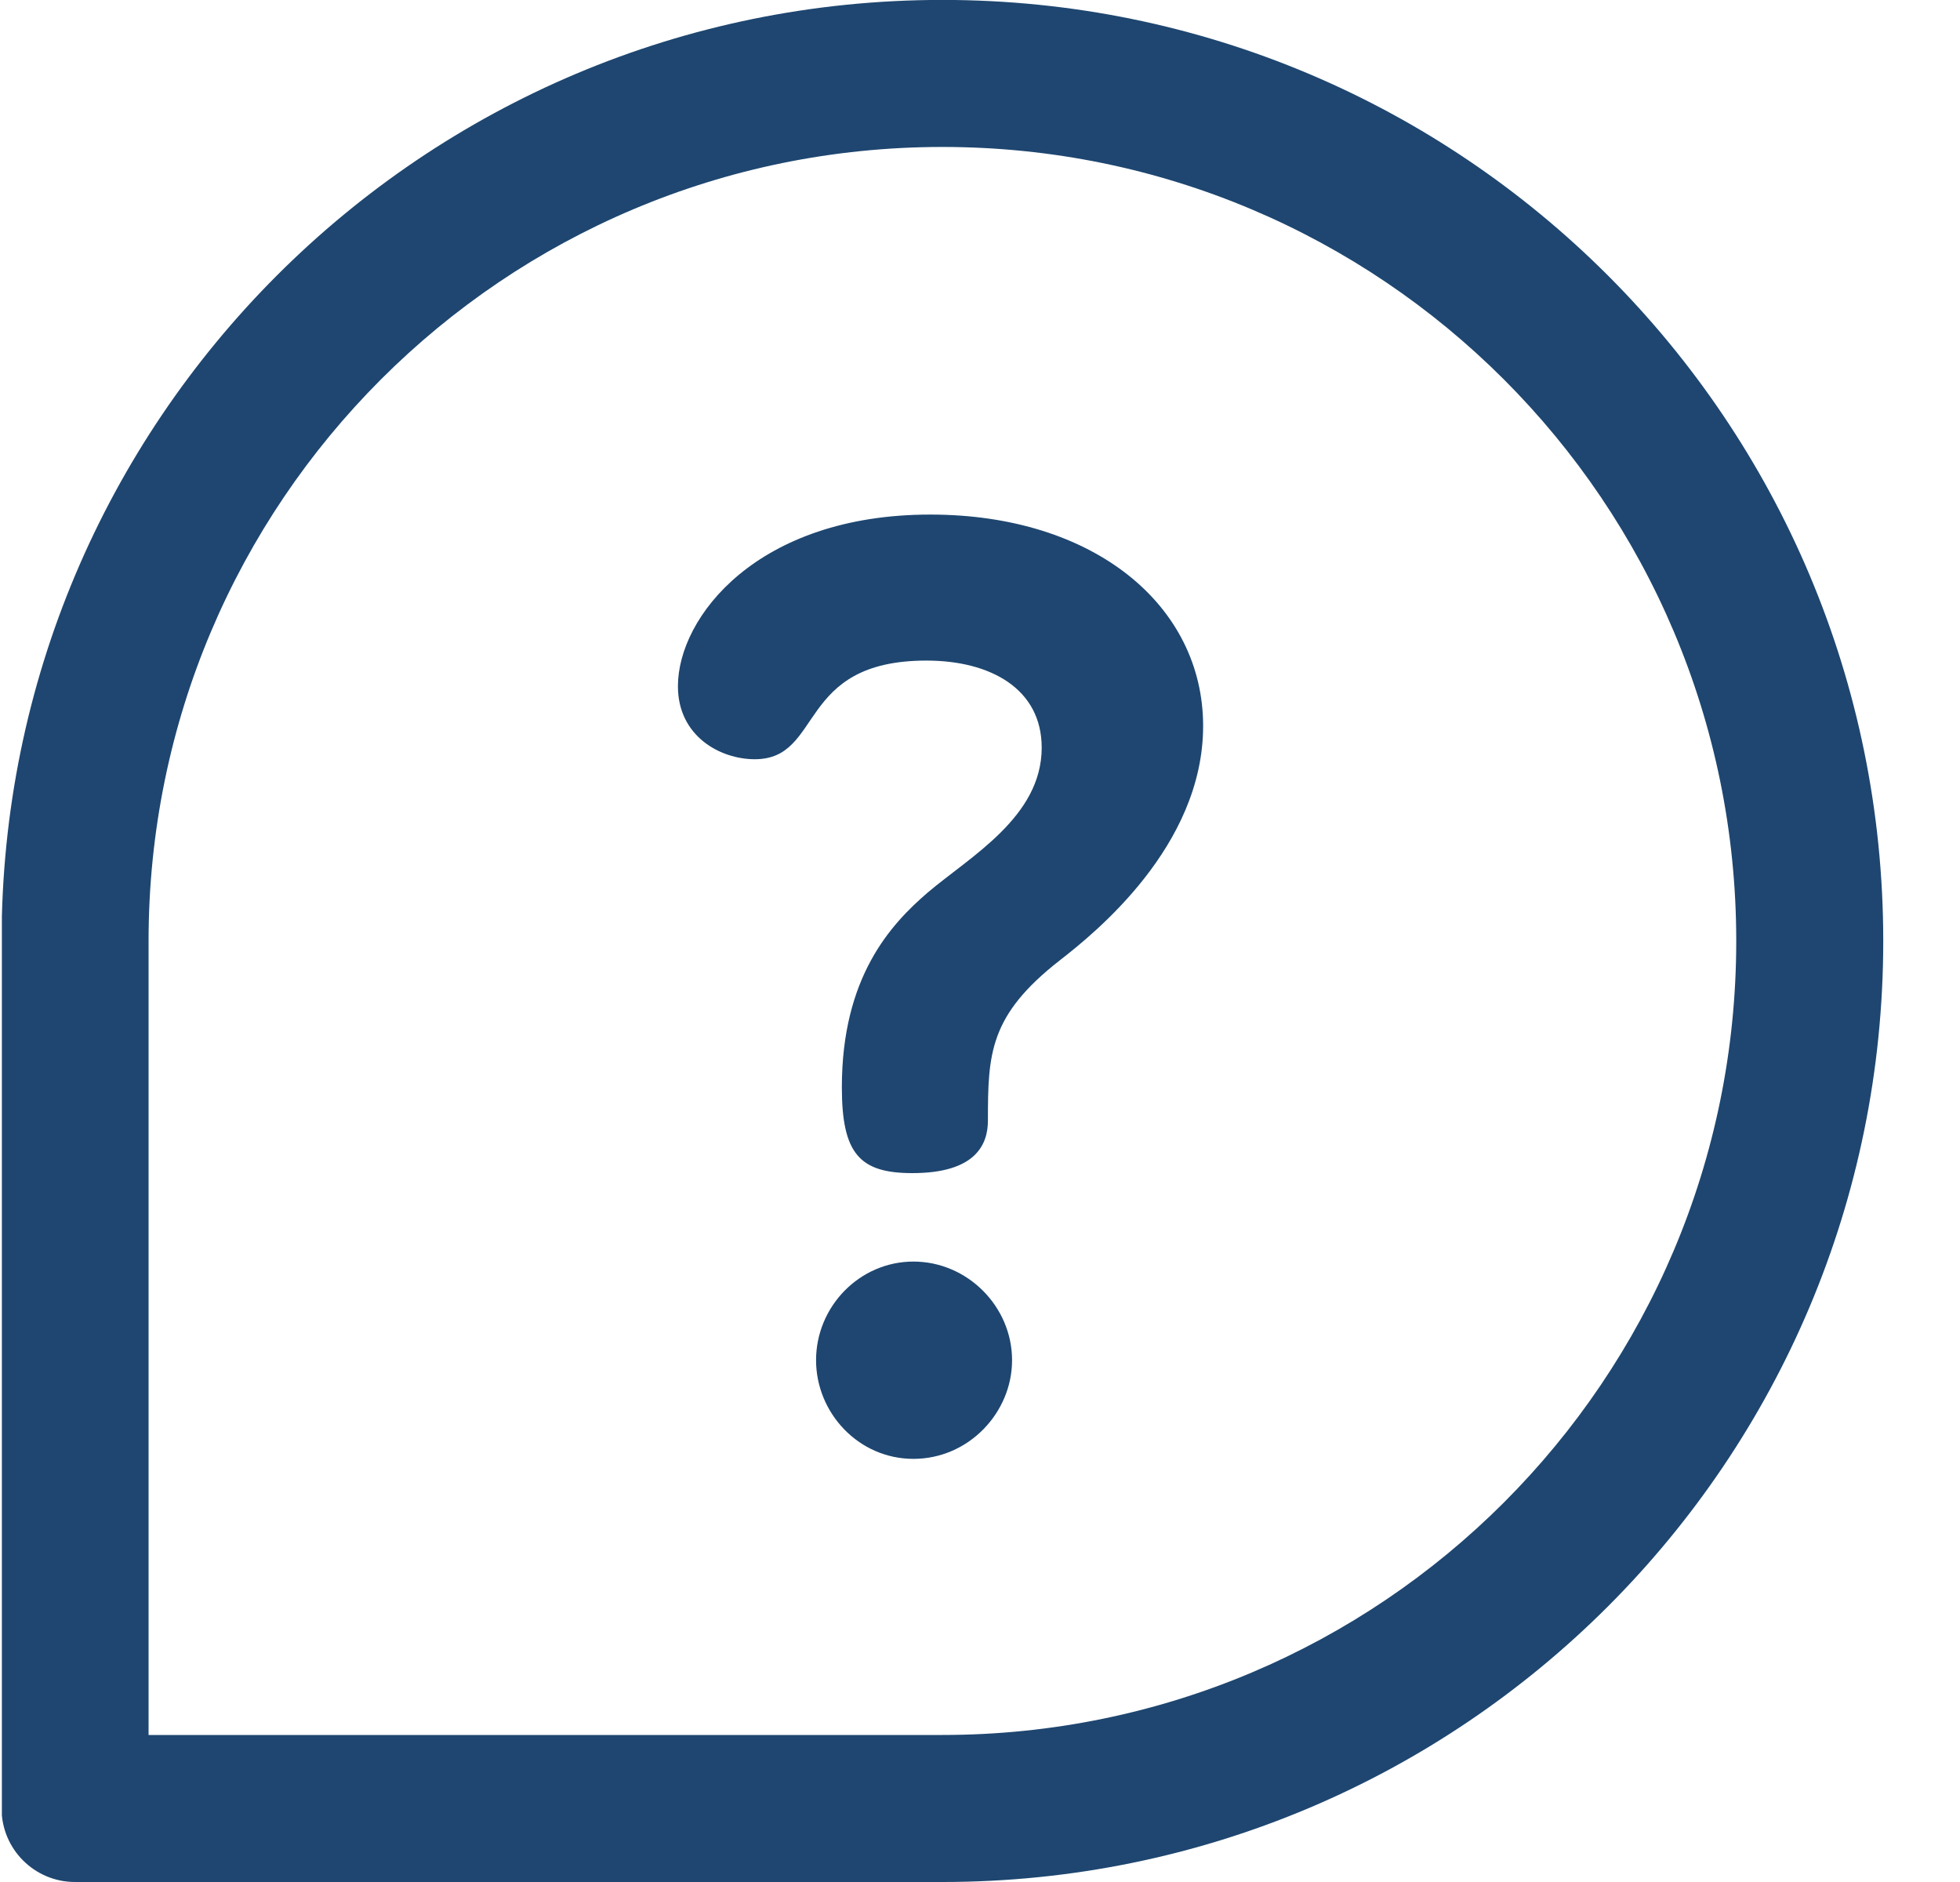 <svg width="25" height="24" viewBox="0 0 25 24" fill="none" xmlns="http://www.w3.org/2000/svg">
<g clip-path="url(#clip0_664_3975)">
<path d="M11.651 16.088C10.965 16.088 10.409 16.66 10.409 17.346C10.409 18.016 10.949 18.604 11.651 18.604C12.354 18.604 12.909 18.016 12.909 17.346C12.909 16.66 12.338 16.088 11.651 16.088Z" fill="#1E4670"/>
<path d="M11.866 6.562C9.66 6.562 8.647 7.869 8.647 8.751C8.647 9.388 9.186 9.682 9.627 9.682C10.509 9.682 10.15 8.424 11.817 8.424C12.634 8.424 13.287 8.784 13.287 9.535C13.287 10.418 12.372 10.924 11.833 11.382C11.359 11.79 10.738 12.46 10.738 13.866C10.738 14.715 10.967 14.96 11.637 14.96C12.438 14.96 12.601 14.601 12.601 14.29C12.601 13.441 12.617 12.95 13.516 12.248C13.957 11.905 15.346 10.794 15.346 9.258C15.346 7.722 13.957 6.562 11.866 6.562Z" fill="#1E4670"/>
<path d="M12.02 -0.001C5.388 -0.001 0.02 5.366 0.02 12V23.063C0.02 23.581 0.44 24 0.957 24H12.02C18.653 24 24.021 18.633 24.021 12C24.021 5.367 18.654 -0.001 12.02 -0.001ZM12.02 22.125H1.895V12C1.895 6.404 6.424 1.874 12.02 1.874C17.616 1.874 22.146 6.403 22.146 12C22.146 17.596 17.617 22.125 12.02 22.125Z" fill="#1E4670"/>
</g>
<defs>
<clipPath id="clip0_664_3975">
<rect width="24.001" height="24.001" fill="white" transform="translate(0.024 -0.001)"/>
</clipPath>
</defs>
</svg>
